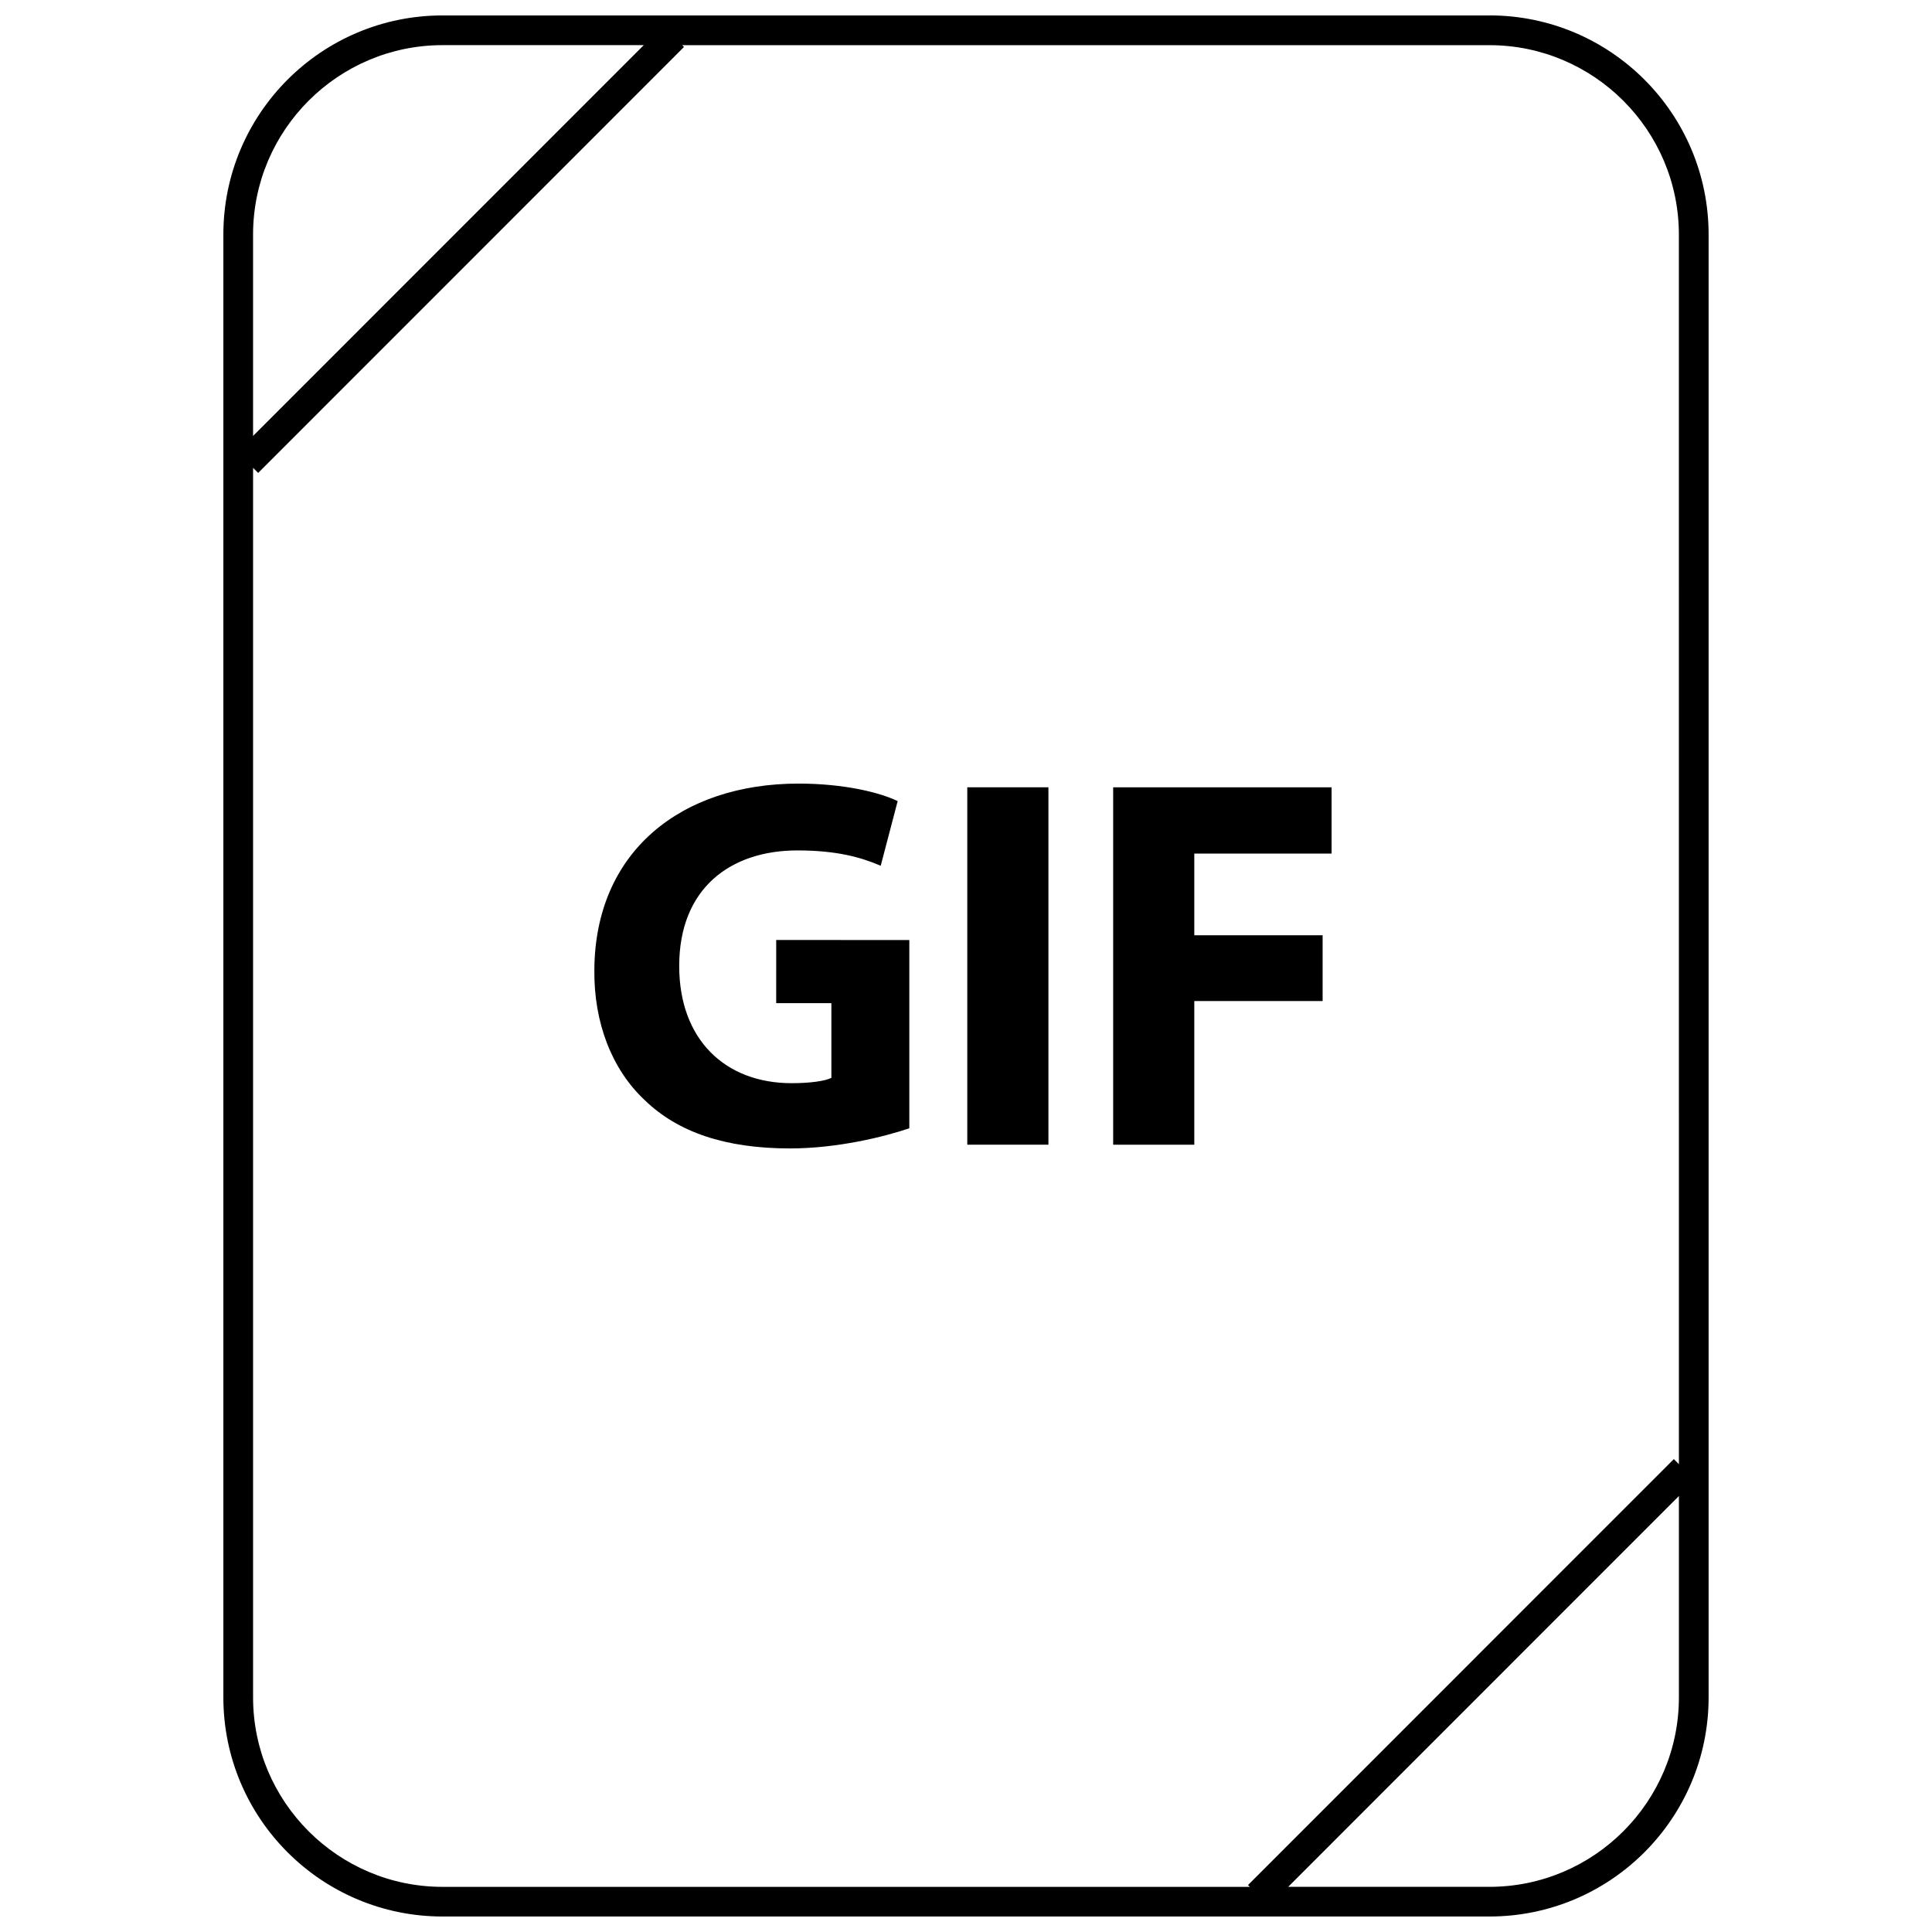 <?xml version="1.0" encoding="UTF-8"?>
<!-- Uploaded to: ICON Repo, www.svgrepo.com, Generator: ICON Repo Mixer Tools -->
<svg width="800px" height="800px" version="1.1" viewBox="144 144 512 512" xmlns="http://www.w3.org/2000/svg">
 <defs>
  <clipPath id="a">
   <path d="m203 148.09h394v503.81h-394z"/>
  </clipPath>
 </defs>
 <path d="m349.7 409.84h14.625v19.805c-1.691 0.852-5.629 1.41-10.547 1.41-17.562 0-29.781-11.523-29.781-31.055 0-20.516 13.492-30.629 31.34-30.629 10.391 0 16.855 1.82 22.059 4.07l4.496-17.137c-4.644-2.25-14.051-4.644-26.285-4.644-31.055 0-53.961 17.988-54.098 49.461-0.133 13.91 4.637 26.285 13.352 34.434 8.707 8.43 21.215 12.793 38.504 12.793 12.508 0 25.008-3.086 31.613-5.344v-49.887l-35.277-0.008z"/>
 <path d="m400.34 352.64h21.5v94.715h-21.5z"/>
 <path d="m439 447.36h21.5v-38.074h34.008v-17.43h-34.008v-21.648h36.383v-17.562h-57.883z"/>
 <g clip-path="url(#a)">
  <path d="m538.71 148.09h-277.43c-32.078 0-58.086 26.008-58.086 58.086v387.62c0 32.09 26.008 58.098 58.086 58.098h277.43c32.078 0 58.09-26.008 58.09-58.086v-387.64c0-32.078-26.012-58.086-58.09-58.086zm-277.43 7.871h53.324l-103.54 103.57v-53.352c0-27.684 22.531-50.215 50.215-50.215zm277.43 488.07h-53.324l103.54-103.57v53.355c0 27.684-22.527 50.215-50.215 50.215zm50.215-112.01-1.344-1.344-112.85 112.88 0.48 0.48h-213.93c-27.684 0-50.215-22.531-50.215-50.215v-325.84l1.348 1.348 112.85-112.88-0.48-0.48h213.92c27.688 0 50.215 22.531 50.215 50.215z"/>
 </g>
</svg>